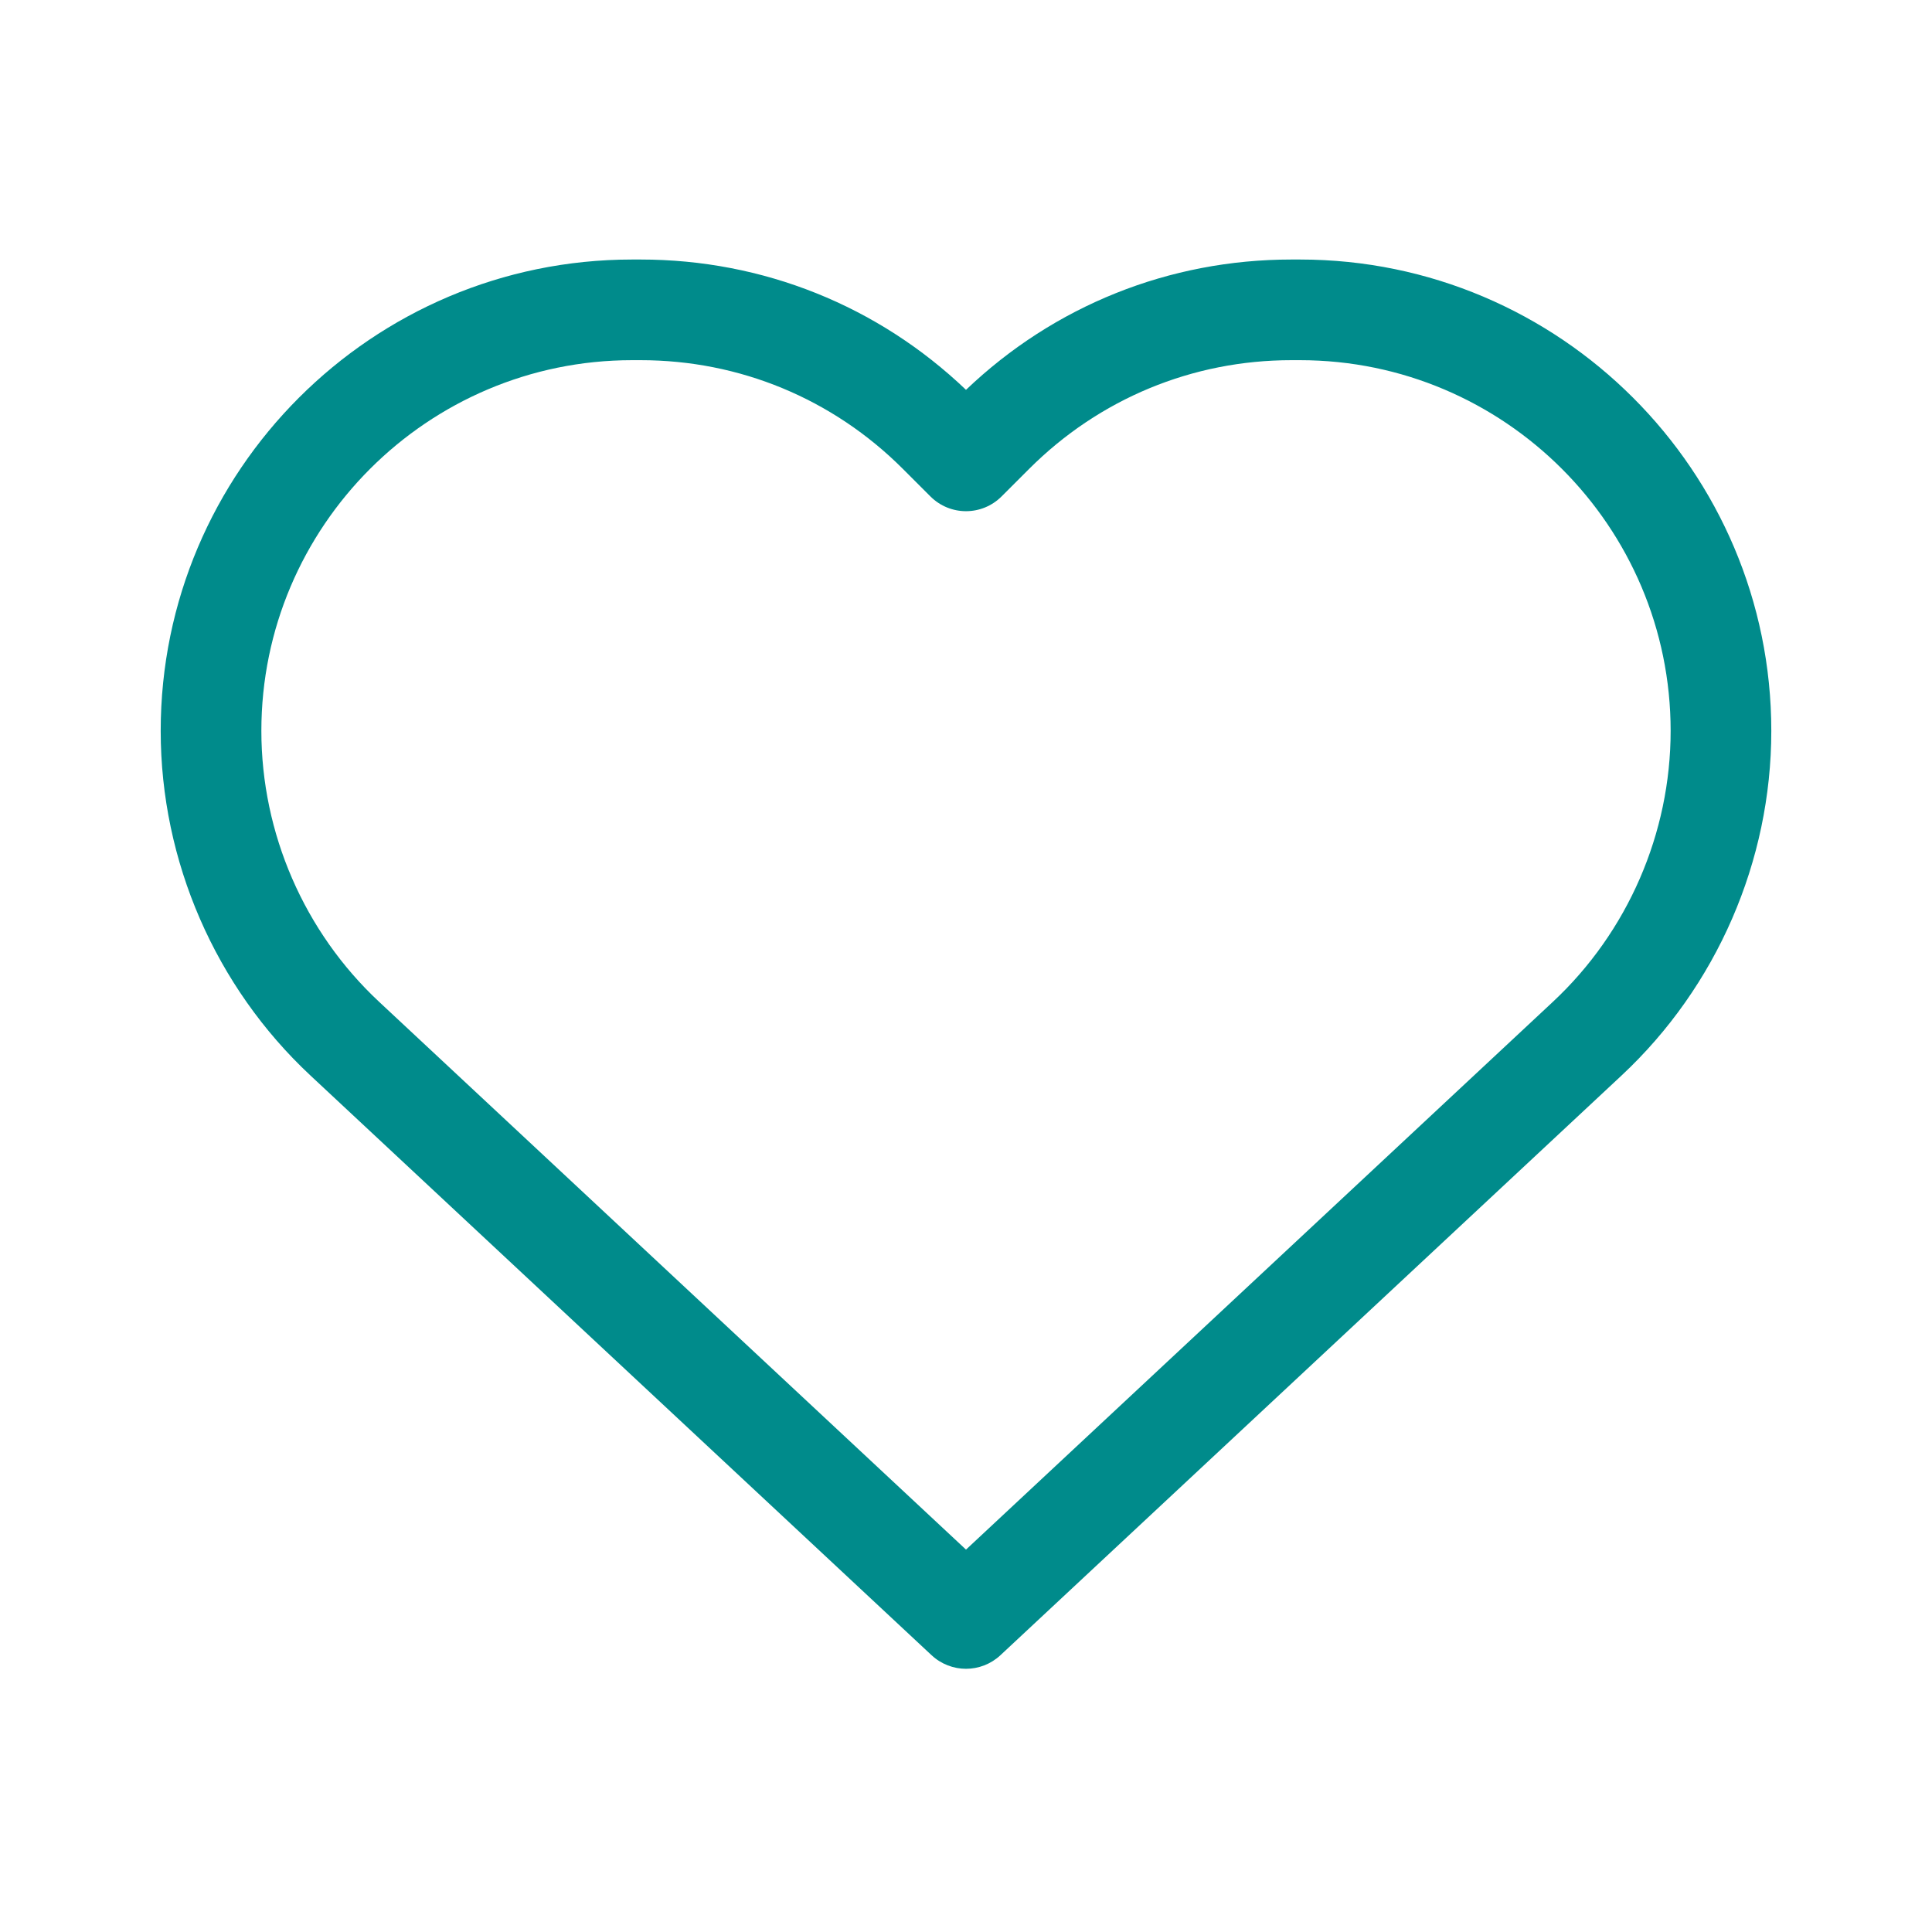 <svg version="1.0" preserveAspectRatio="xMidYMid meet" height="700" viewBox="0 0 525 525" zoomAndPan="magnify" width="700" xmlns:xlink="http://www.w3.org/1999/xlink" xmlns="http://www.w3.org/2000/svg"><defs><clipPath id="39c3b74d47"><path clip-rule="nonzero" d="M 43.555 70.523 L 481.469 70.523 L 481.469 453.793 L 43.555 453.793 Z M 43.555 70.523"></path></clipPath></defs><g clip-path="url(#39c3b74d47)"><path fill-rule="nonzero" fill-opacity="1" d="M 262.5 453.477 C 259.148 453.477 255.797 452.246 253.16 449.797 L 84.359 292.254 C 58.496 268.113 43.668 233.988 43.668 198.605 C 43.668 127.98 101.125 70.523 171.754 70.523 L 174.078 70.523 C 207.285 70.523 238.566 83.078 262.5 105.934 C 286.434 83.078 317.715 70.523 350.922 70.523 L 353.246 70.523 C 423.875 70.523 481.332 127.98 481.332 198.605 C 481.332 233.988 466.492 268.113 440.641 292.254 L 271.828 449.812 C 269.203 452.246 265.852 453.477 262.5 453.477 Z M 171.754 97.875 C 116.211 97.875 71.023 143.066 71.023 198.605 C 71.023 226.426 82.688 253.273 103.027 272.242 L 262.5 421.09 L 421.973 272.242 C 442.309 253.273 453.977 226.426 453.977 198.605 C 453.977 143.066 408.789 97.875 353.246 97.875 L 350.922 97.875 C 324.02 97.875 298.73 108.367 279.691 127.379 L 272.168 134.898 C 266.82 140.246 258.18 140.246 252.832 134.898 L 245.309 127.379 C 226.285 108.367 200.98 97.875 174.078 97.875 Z M 171.754 97.875" fill="#008b8b"></path></g></svg>